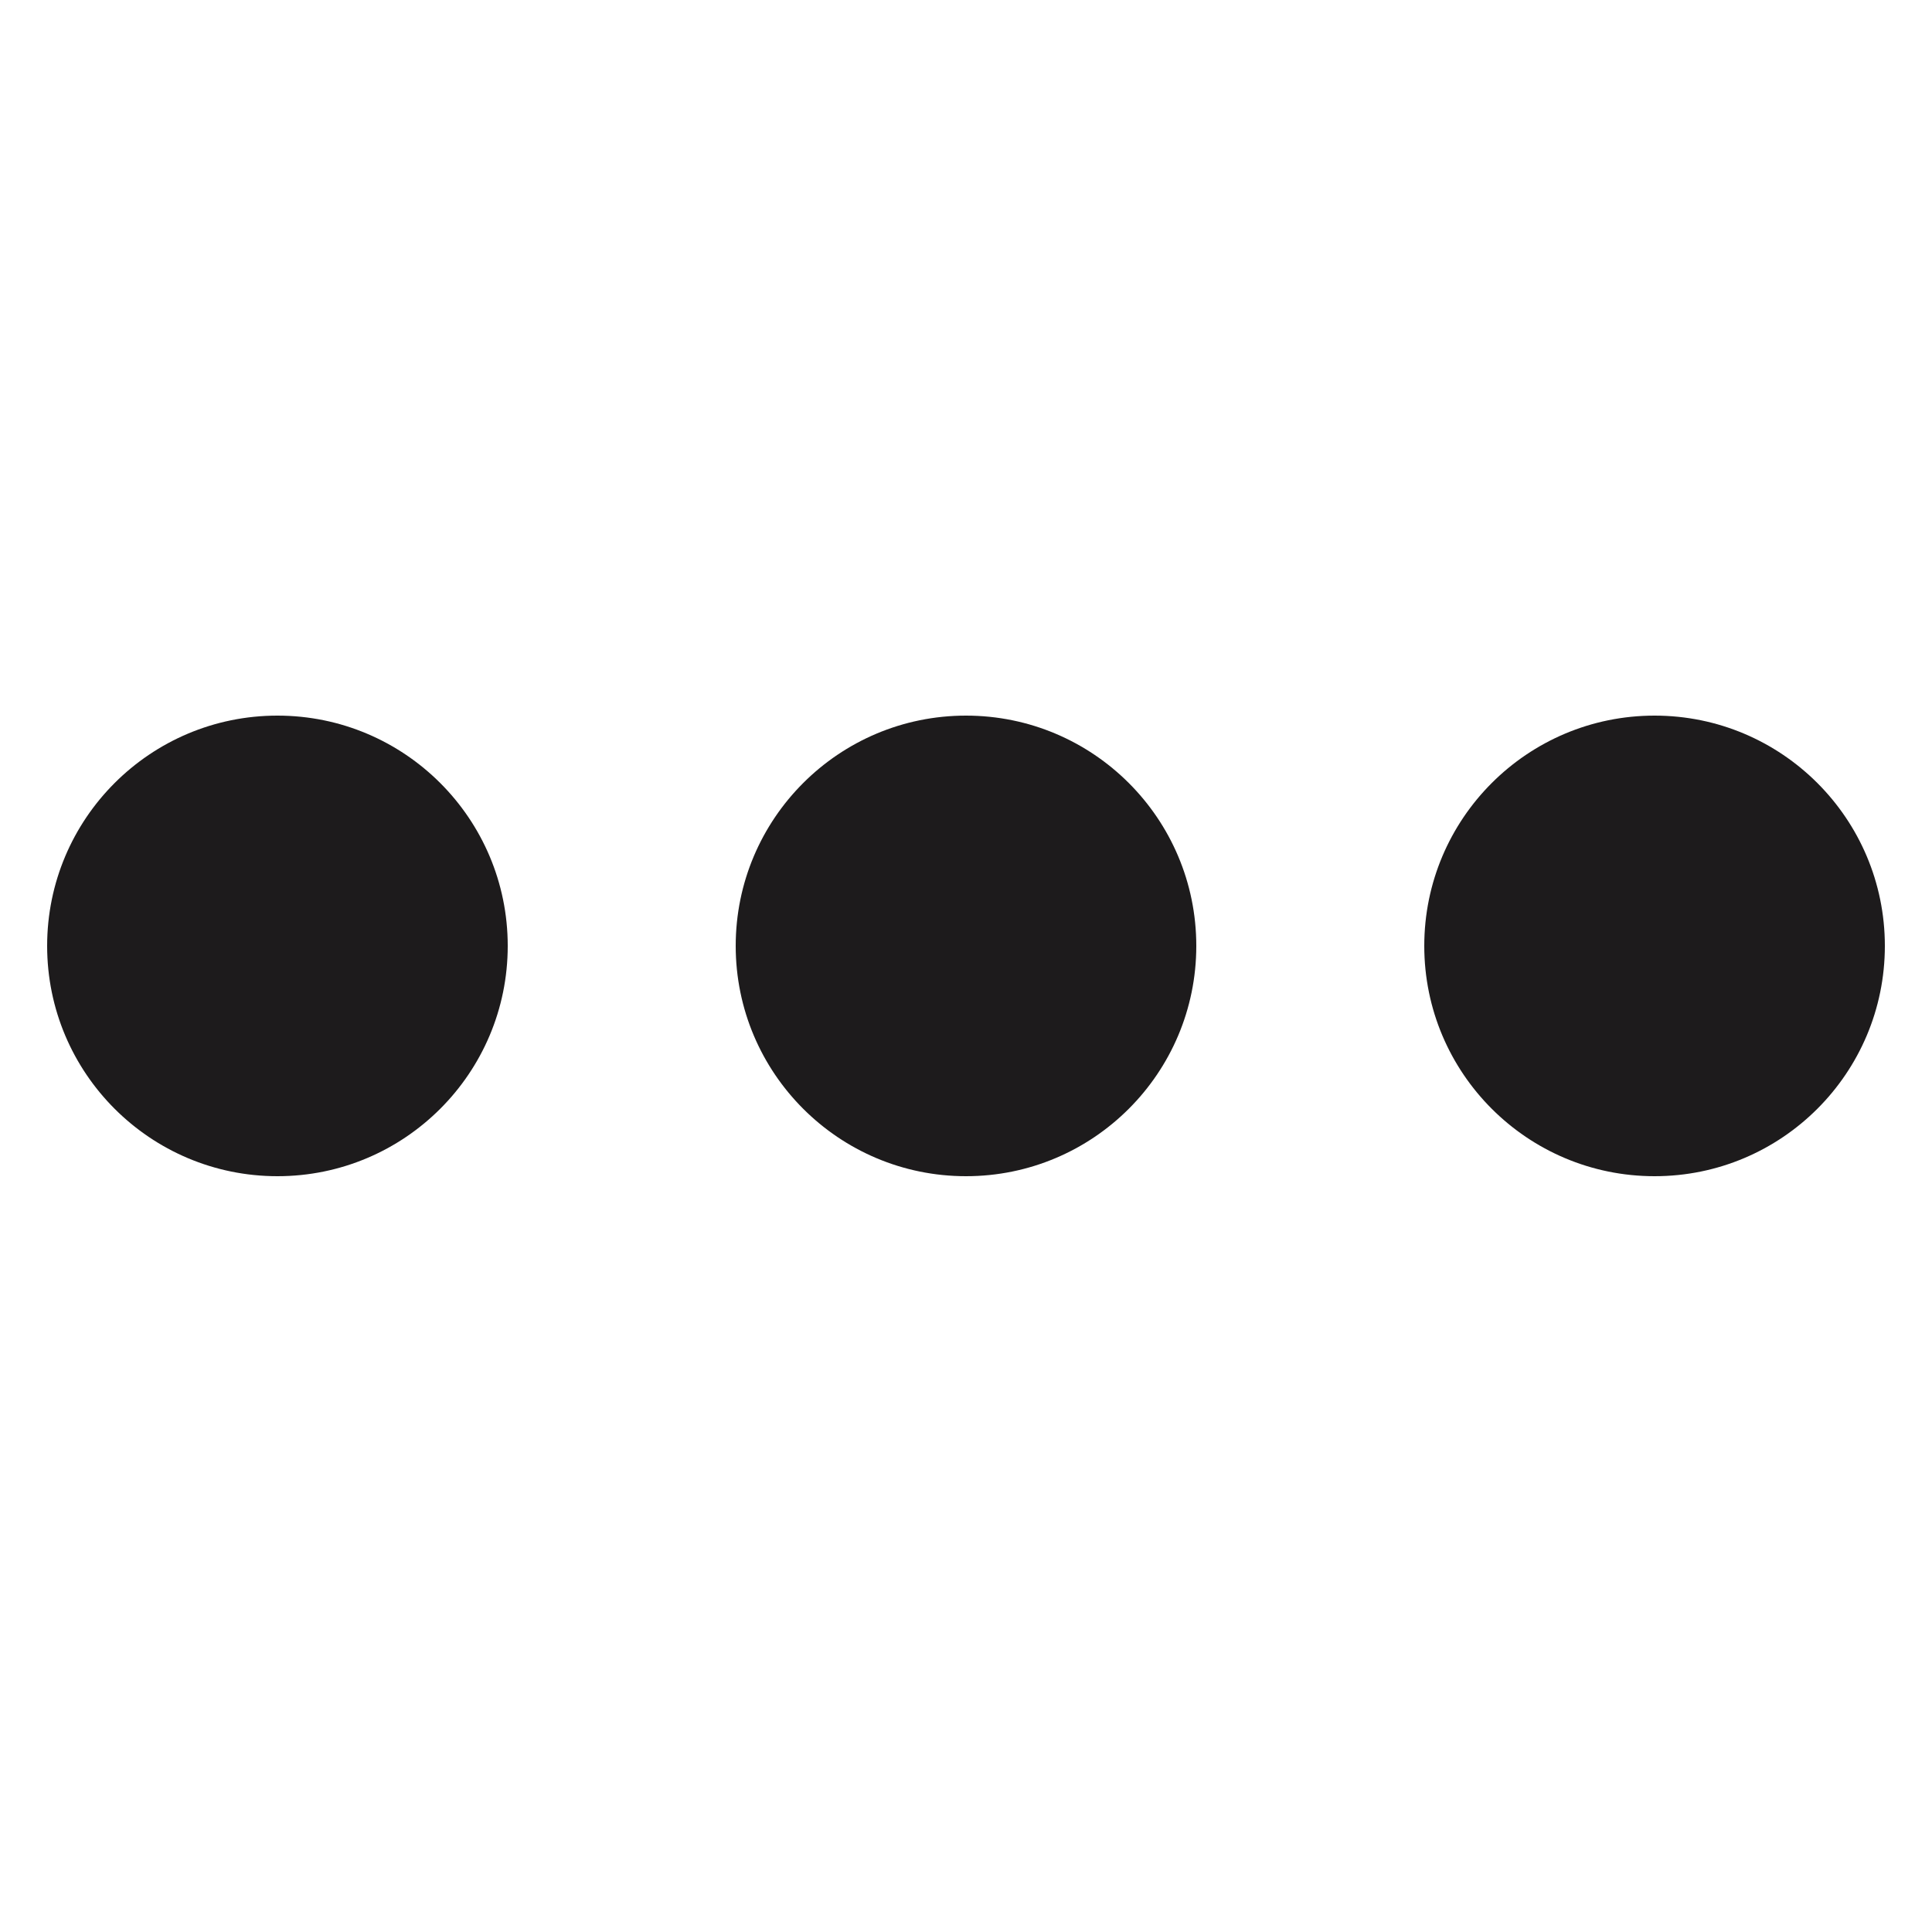 <?xml version="1.0" encoding="utf-8"?>
<!-- Generator: Adobe Illustrator 25.1.0, SVG Export Plug-In . SVG Version: 6.00 Build 0)  -->
<svg version="1.1" id="Layer_1" xmlns="http://www.w3.org/2000/svg" xmlns:xlink="http://www.w3.org/1999/xlink" x="0px" y="0px"
	 viewBox="0 0 250 250" style="enable-background:new 0 0 250 250;" xml:space="preserve">
<style type="text/css">
	.st0{fill:#1D1B1C;}
</style>
<g>
	<circle class="st0" cx="35.9" cy="122.4" r="29.8"/>
	<circle class="st0" cx="125" cy="122.4" r="29.8"/>
	<circle class="st0" cx="214.1" cy="122.4" r="29.8"/>
</g>
</svg>

